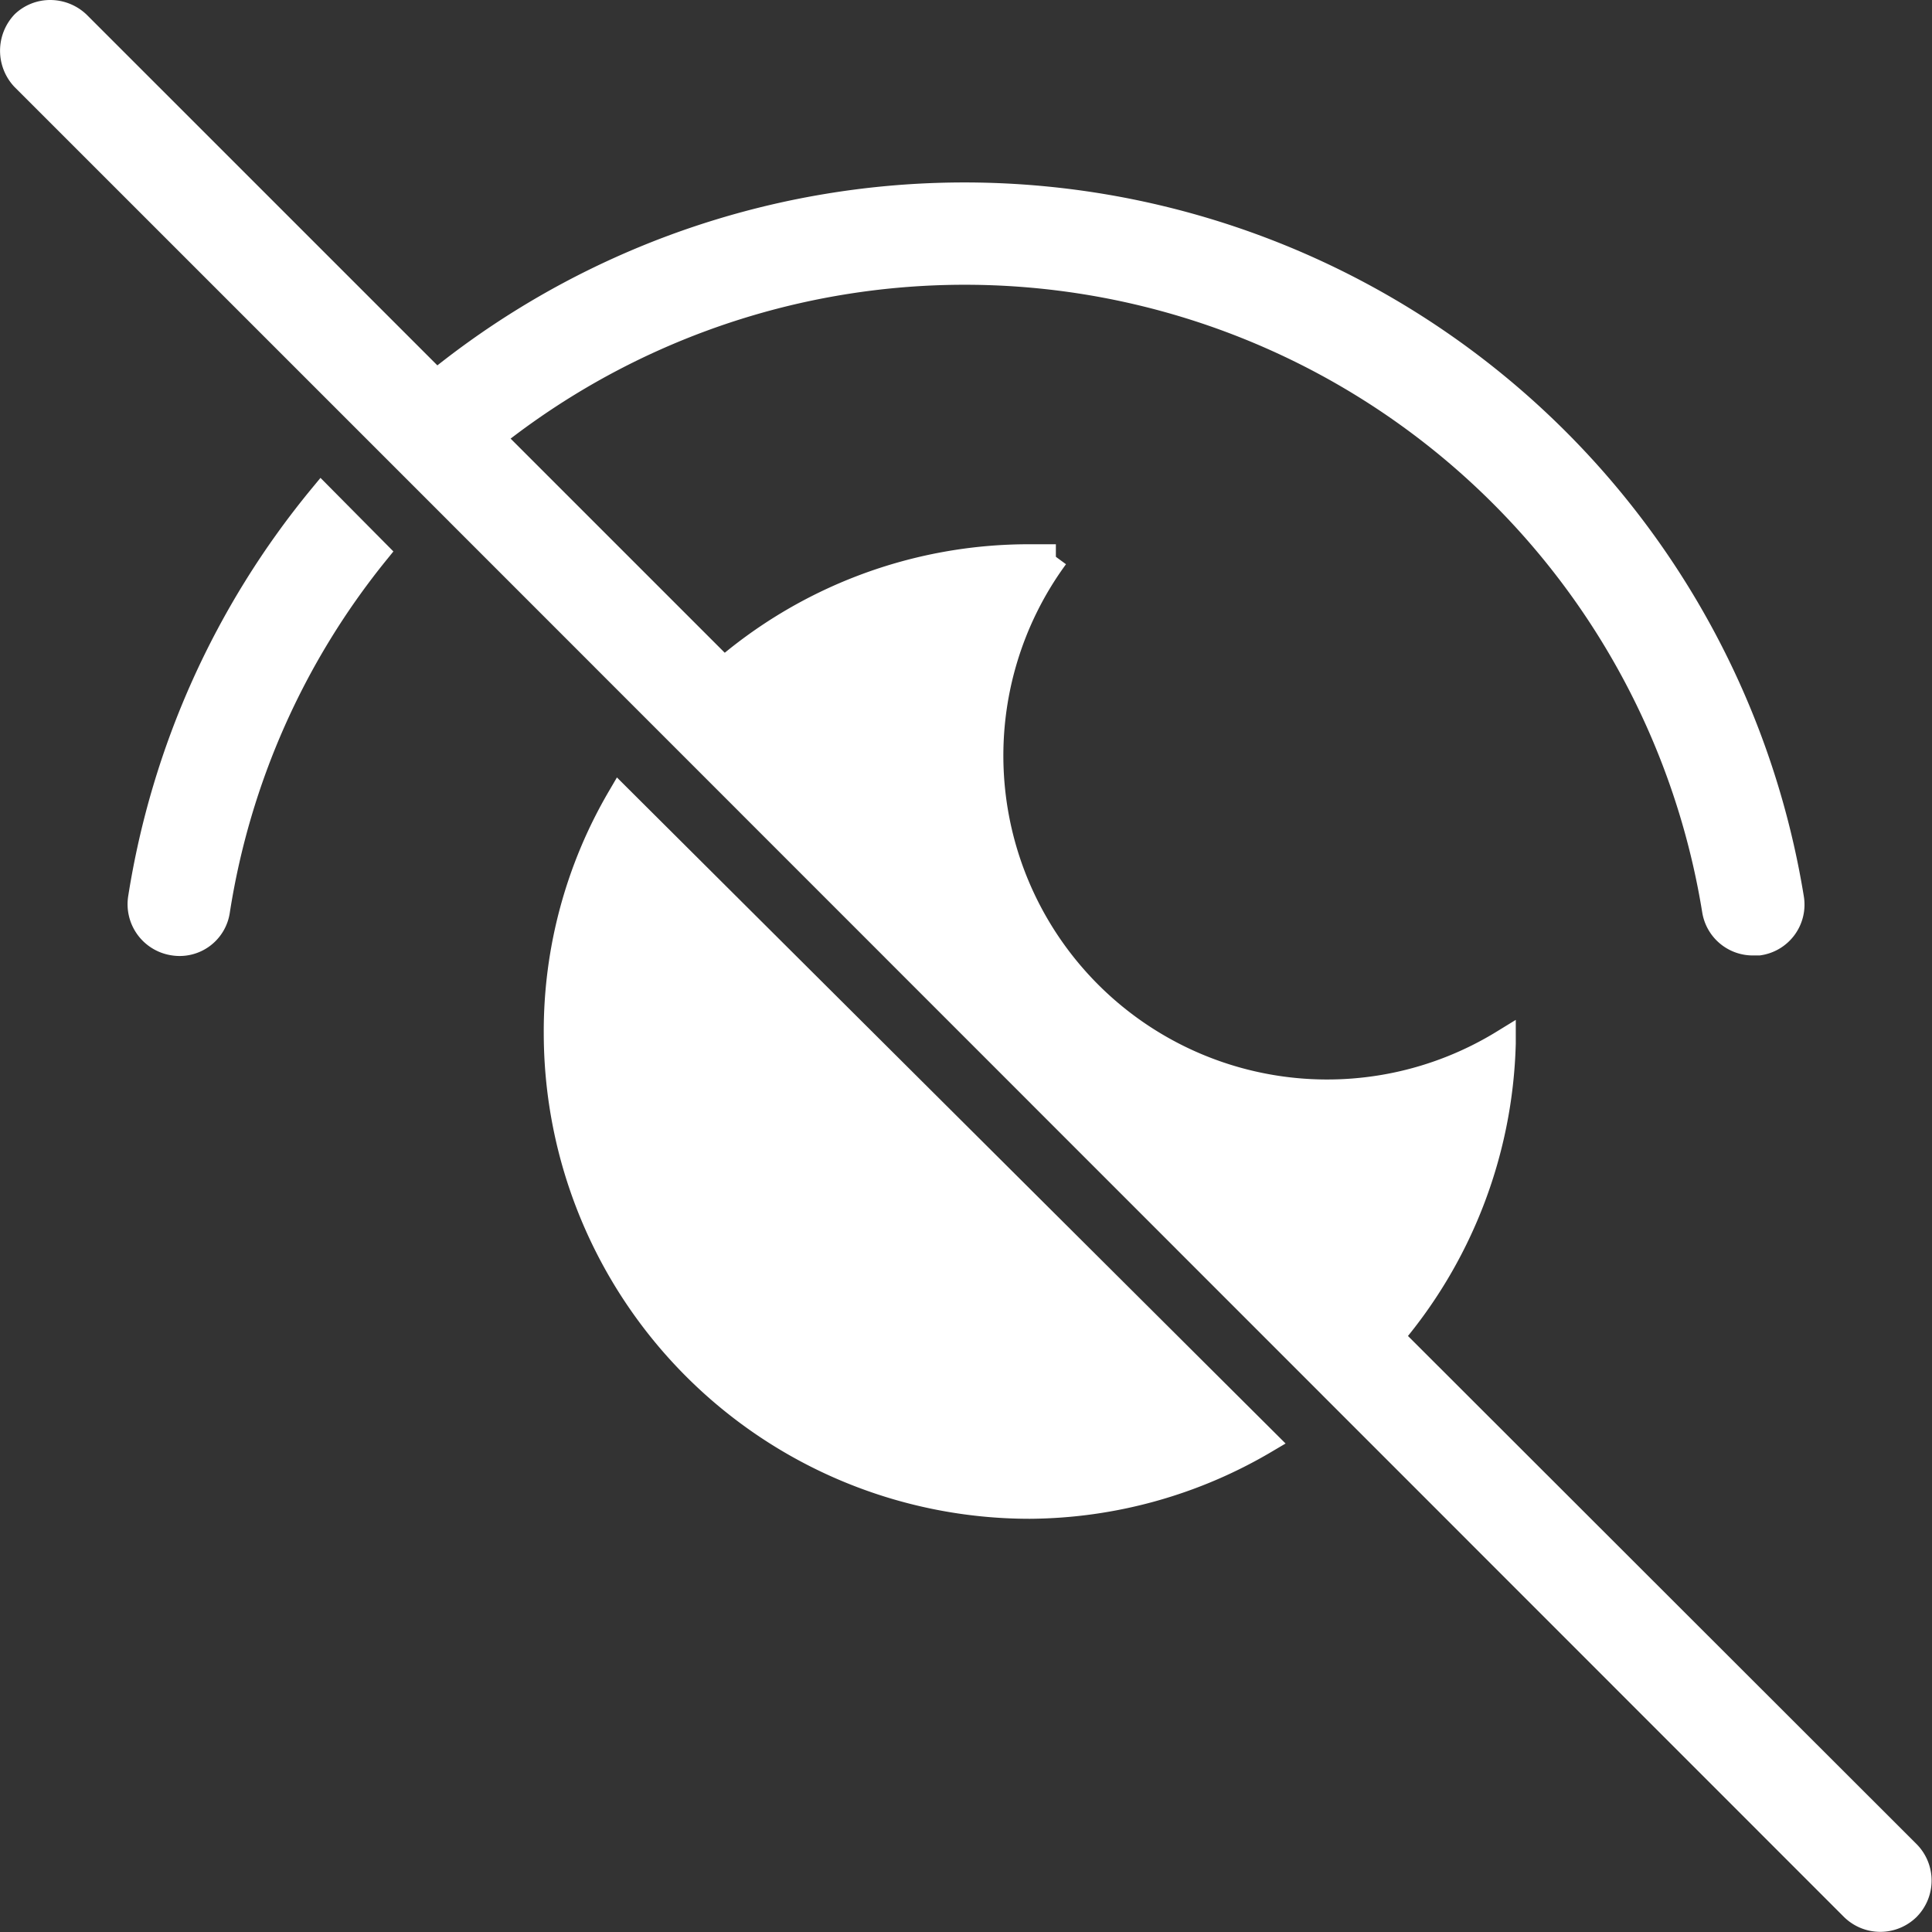 <svg xmlns="http://www.w3.org/2000/svg" viewBox="0 0 38.48 38.48"><rect x="0" y="0" width="38.48" height="38.48" fill="#333333" stroke="none"/><defs><style>.eb59ed69-37b4-4354-afbb-da421b387b96{fill:#fff;stroke:#fff;stroke-miterlimit:10;stroke-width:0.5px;}</style></defs><g id="b079dc0c-3f9f-4e36-895c-51b5e781f0fb" data-name="Layer 2"><g id="b5226a90-2c7a-462d-b30a-568fd4429fae" data-name="Layer 1"><path class="eb59ed69-37b4-4354-afbb-da421b387b96" d="M7.5,11a15,15,0,0,0-3.17,7.14.76.76,0,0,1-.88.64.78.78,0,0,1-.65-.89,16.63,16.63,0,0,1,3.6-8Z"></path><path class="eb59ed69-37b4-4354-afbb-da421b387b96" d="M35.68,17.89a.77.77,0,0,1-.65.89h-.11a.77.77,0,0,1-.77-.65A15.13,15.13,0,0,0,9.71,8.78l-1.1-1.1A16.69,16.69,0,0,1,35.68,17.89Z"></path><path class="eb59ed69-37b4-4354-afbb-da421b387b96" d="M25.2,28.7A9.34,9.34,0,0,1,20.51,30a9.43,9.43,0,0,1-9.43-9.43,9.21,9.21,0,0,1,1.26-4.68Z"></path><path class="eb59ed69-37b4-4354-afbb-da421b387b96" d="M29.94,20.78a9.4,9.4,0,0,1-2.3,5.92L14.34,13.41a9.31,9.31,0,0,1,6.17-2.32l.52,0a6.7,6.7,0,0,0,8.91,9.67Z"></path><path class="eb59ed69-37b4-4354-afbb-da421b387b96" d="M38,38a.78.78,0,0,1-1.1,0L8.56,9.65,7.47,8.56l-7-7a.8.8,0,0,1,0-1.1A.77.77,0,0,1,1,.25a.8.8,0,0,1,.55.22l7,7,19,19L38,36.91A.78.78,0,0,1,38,38Z"></path></g></g></svg>